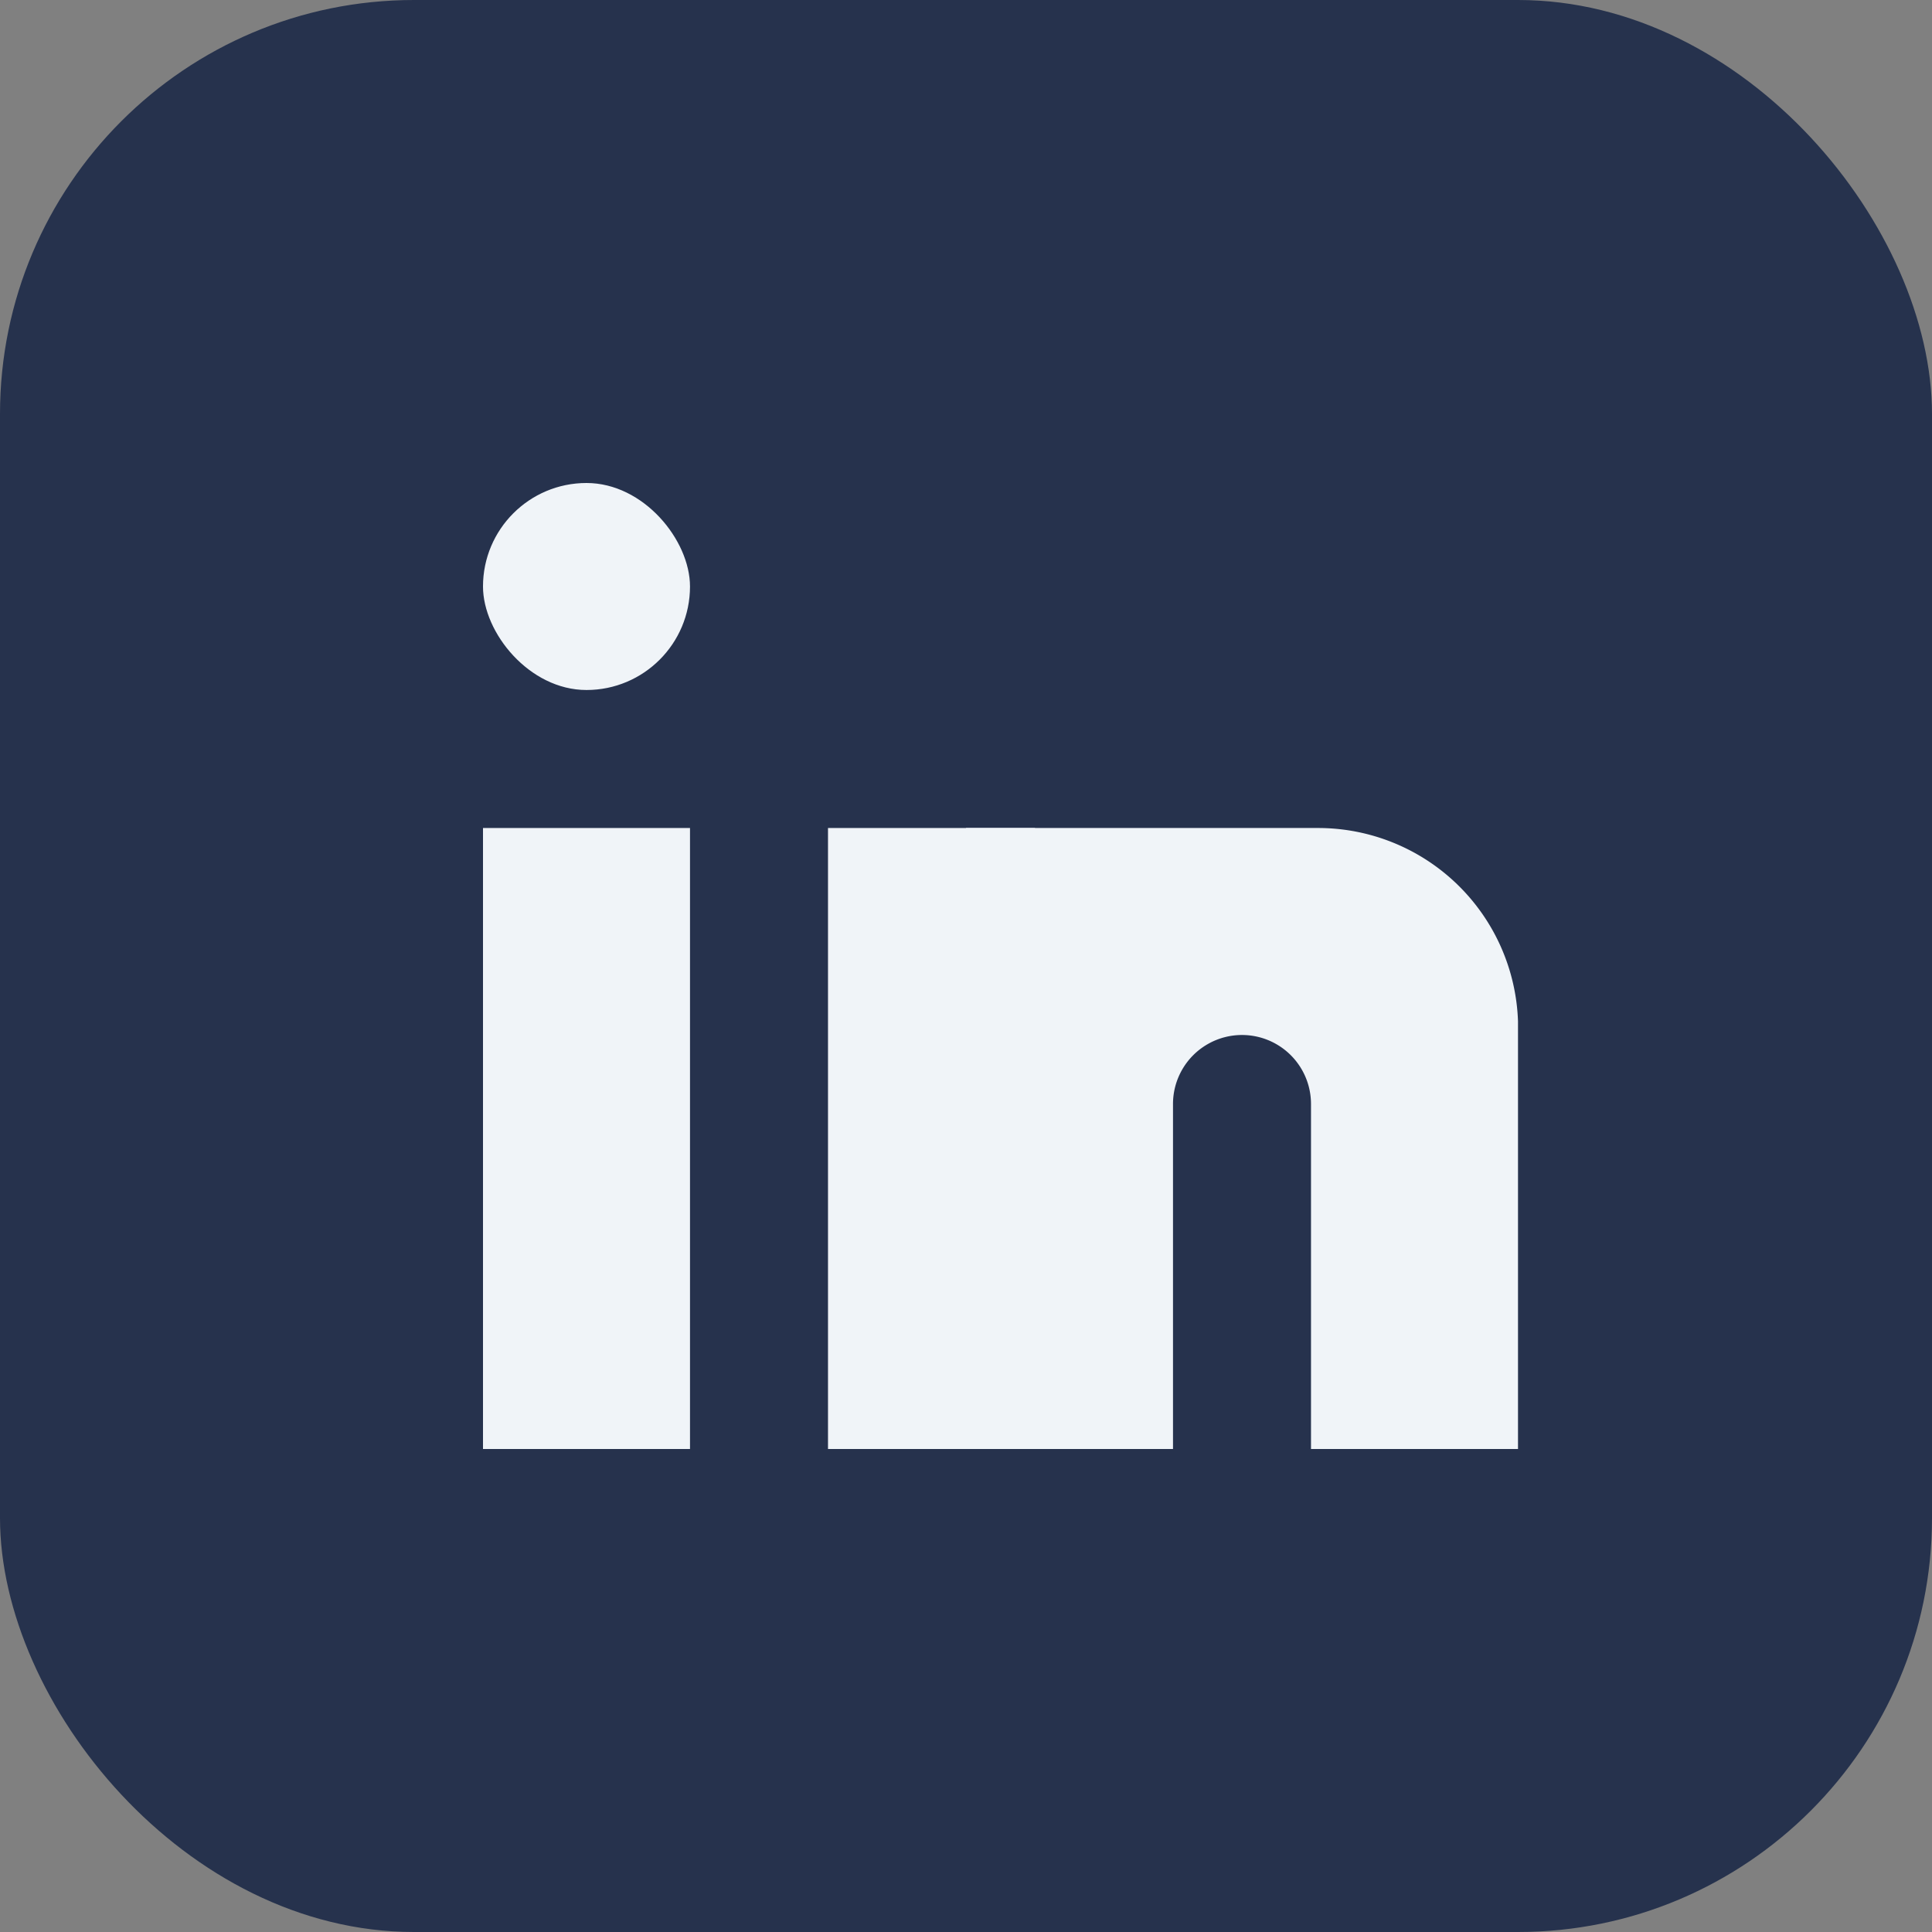 <?xml version="1.0" encoding="UTF-8"?>
<svg xmlns="http://www.w3.org/2000/svg" width="28" height="28" viewBox="0 0 28 28"><rect x="0" y="0" width="28" height="28" fill="#808080" stroke="none"/><rect width="28" height="28" rx="6" fill="#26324D"/><rect x="7" y="12" width="3" height="9" fill="#F0F4F8"/><rect x="7" y="7" width="3" height="3" rx="1.5" fill="#F0F4F8"/><rect x="12" y="12" width="3" height="9" fill="#F0F4F8"/><path d="M17 12h2.1A2.9 2.9 0 0 1 22 14.8v6.2h-3v-5a1 1 0 0 0-2 0v5h-3v-9h3z" fill="#F0F4F8"/></svg>